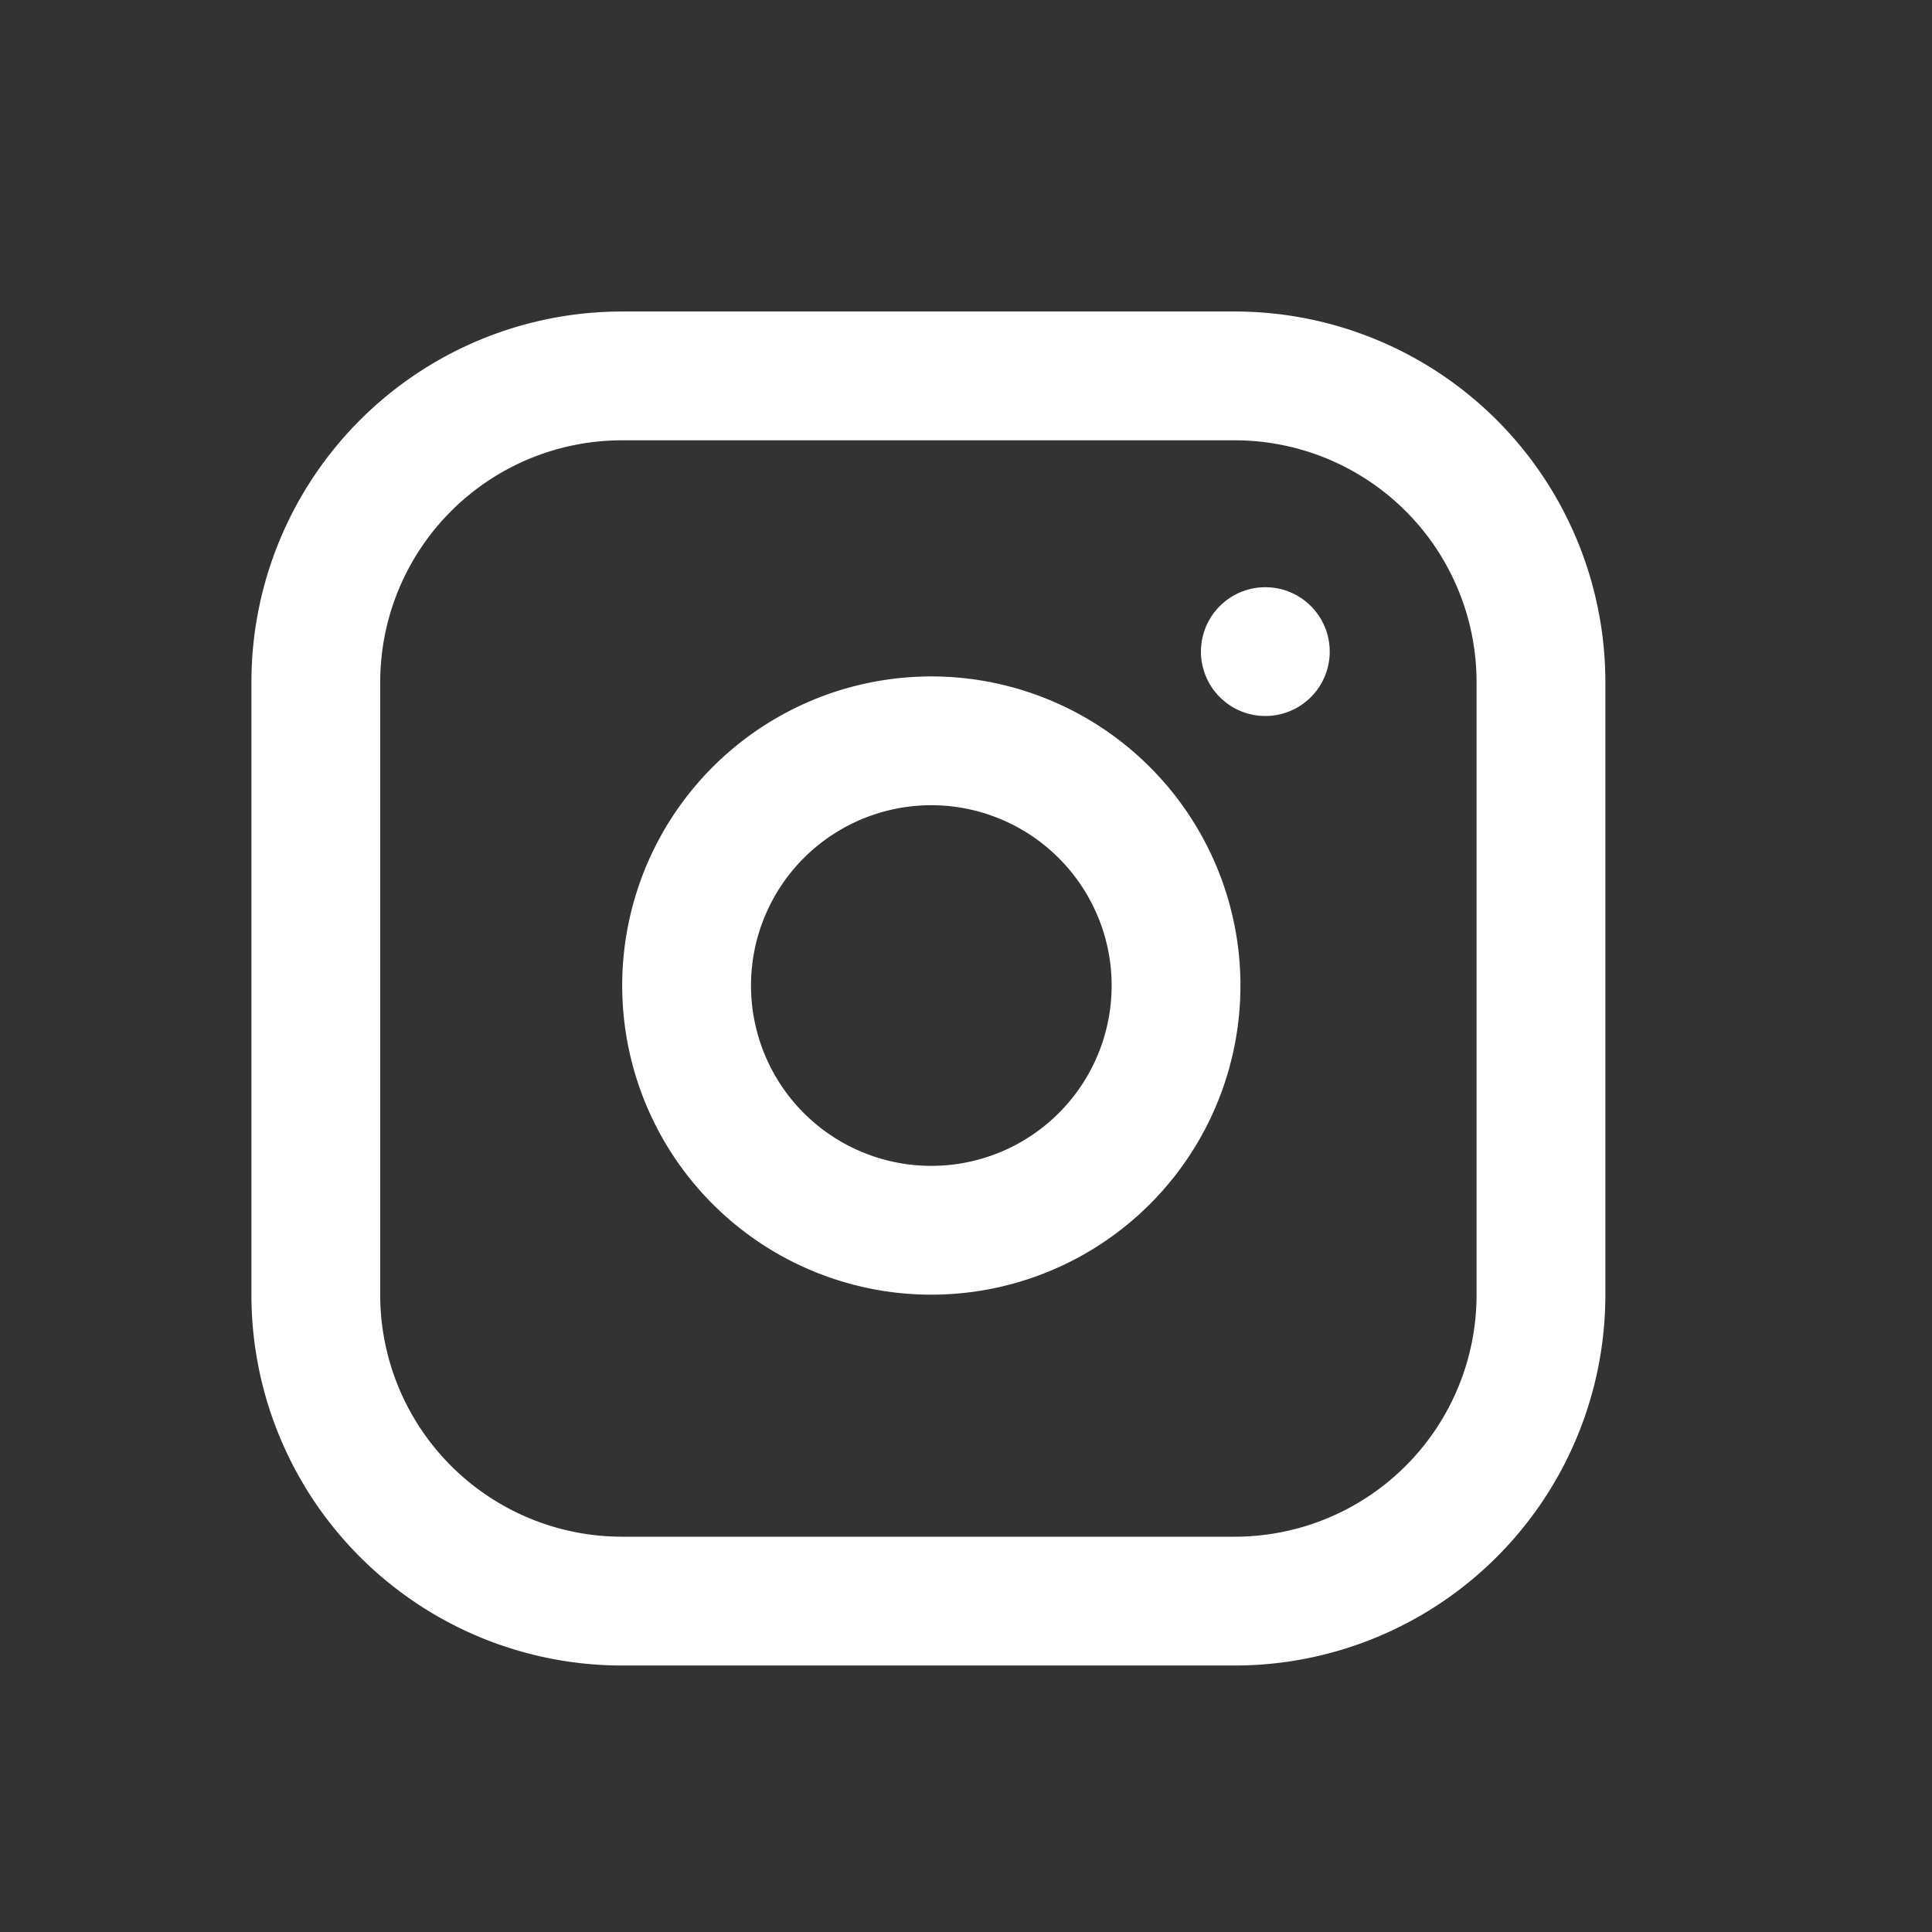 <svg xmlns="http://www.w3.org/2000/svg" width="30" height="30" viewBox="0 0 30 30">
  <rect x="0" y="0" width="30" height="30" fill="#333333" stroke="none"/>
  <g id="Group_1271" data-name="Group 1271" transform="translate(-1882 -394)">
    <g id="Rectangle_1416" data-name="Rectangle 1416" transform="translate(1882 394)" fill="#fff" stroke="#707070" stroke-width="1" opacity="0">
      <rect width="30" height="30" stroke="none"/>
      <rect x="0.5" y="0.5" width="29" height="29" fill="none"/>
    </g>
    <g id="Group_1047" data-name="Group 1047" transform="translate(1886.904 399.838)">
      <g id="Icon_feather-instagram" data-name="Icon feather-instagram" transform="translate(0 -0.001)">
        <path id="Path_430" data-name="Path 430" d="M7.756,3h9.512a4.756,4.756,0,0,1,4.756,4.756v9.513a4.756,4.756,0,0,1-4.756,4.756H7.756A4.756,4.756,0,0,1,3,17.269V7.756A4.756,4.756,0,0,1,7.756,3Z" transform="translate(-3 -3)" fill="none" stroke="#fff" stroke-linecap="round" stroke-linejoin="round" stroke-width="2"/>
        <path id="Path_431" data-name="Path 431" d="M19.634,15.182a3.8,3.8,0,1,1-3.206-3.206A3.805,3.805,0,0,1,19.634,15.182Z" transform="translate(-6.317 -6.269)" fill="none" stroke="#fff" stroke-linecap="round" stroke-linejoin="round" stroke-width="2"/>
        <path id="Path_432" data-name="Path 432" d="M26.25,9.75h0" transform="translate(-11.506 -5.469)" fill="none" stroke="#fff" stroke-linecap="round" stroke-linejoin="round" stroke-width="2"/>
      </g>
    </g>
  </g>
</svg>
